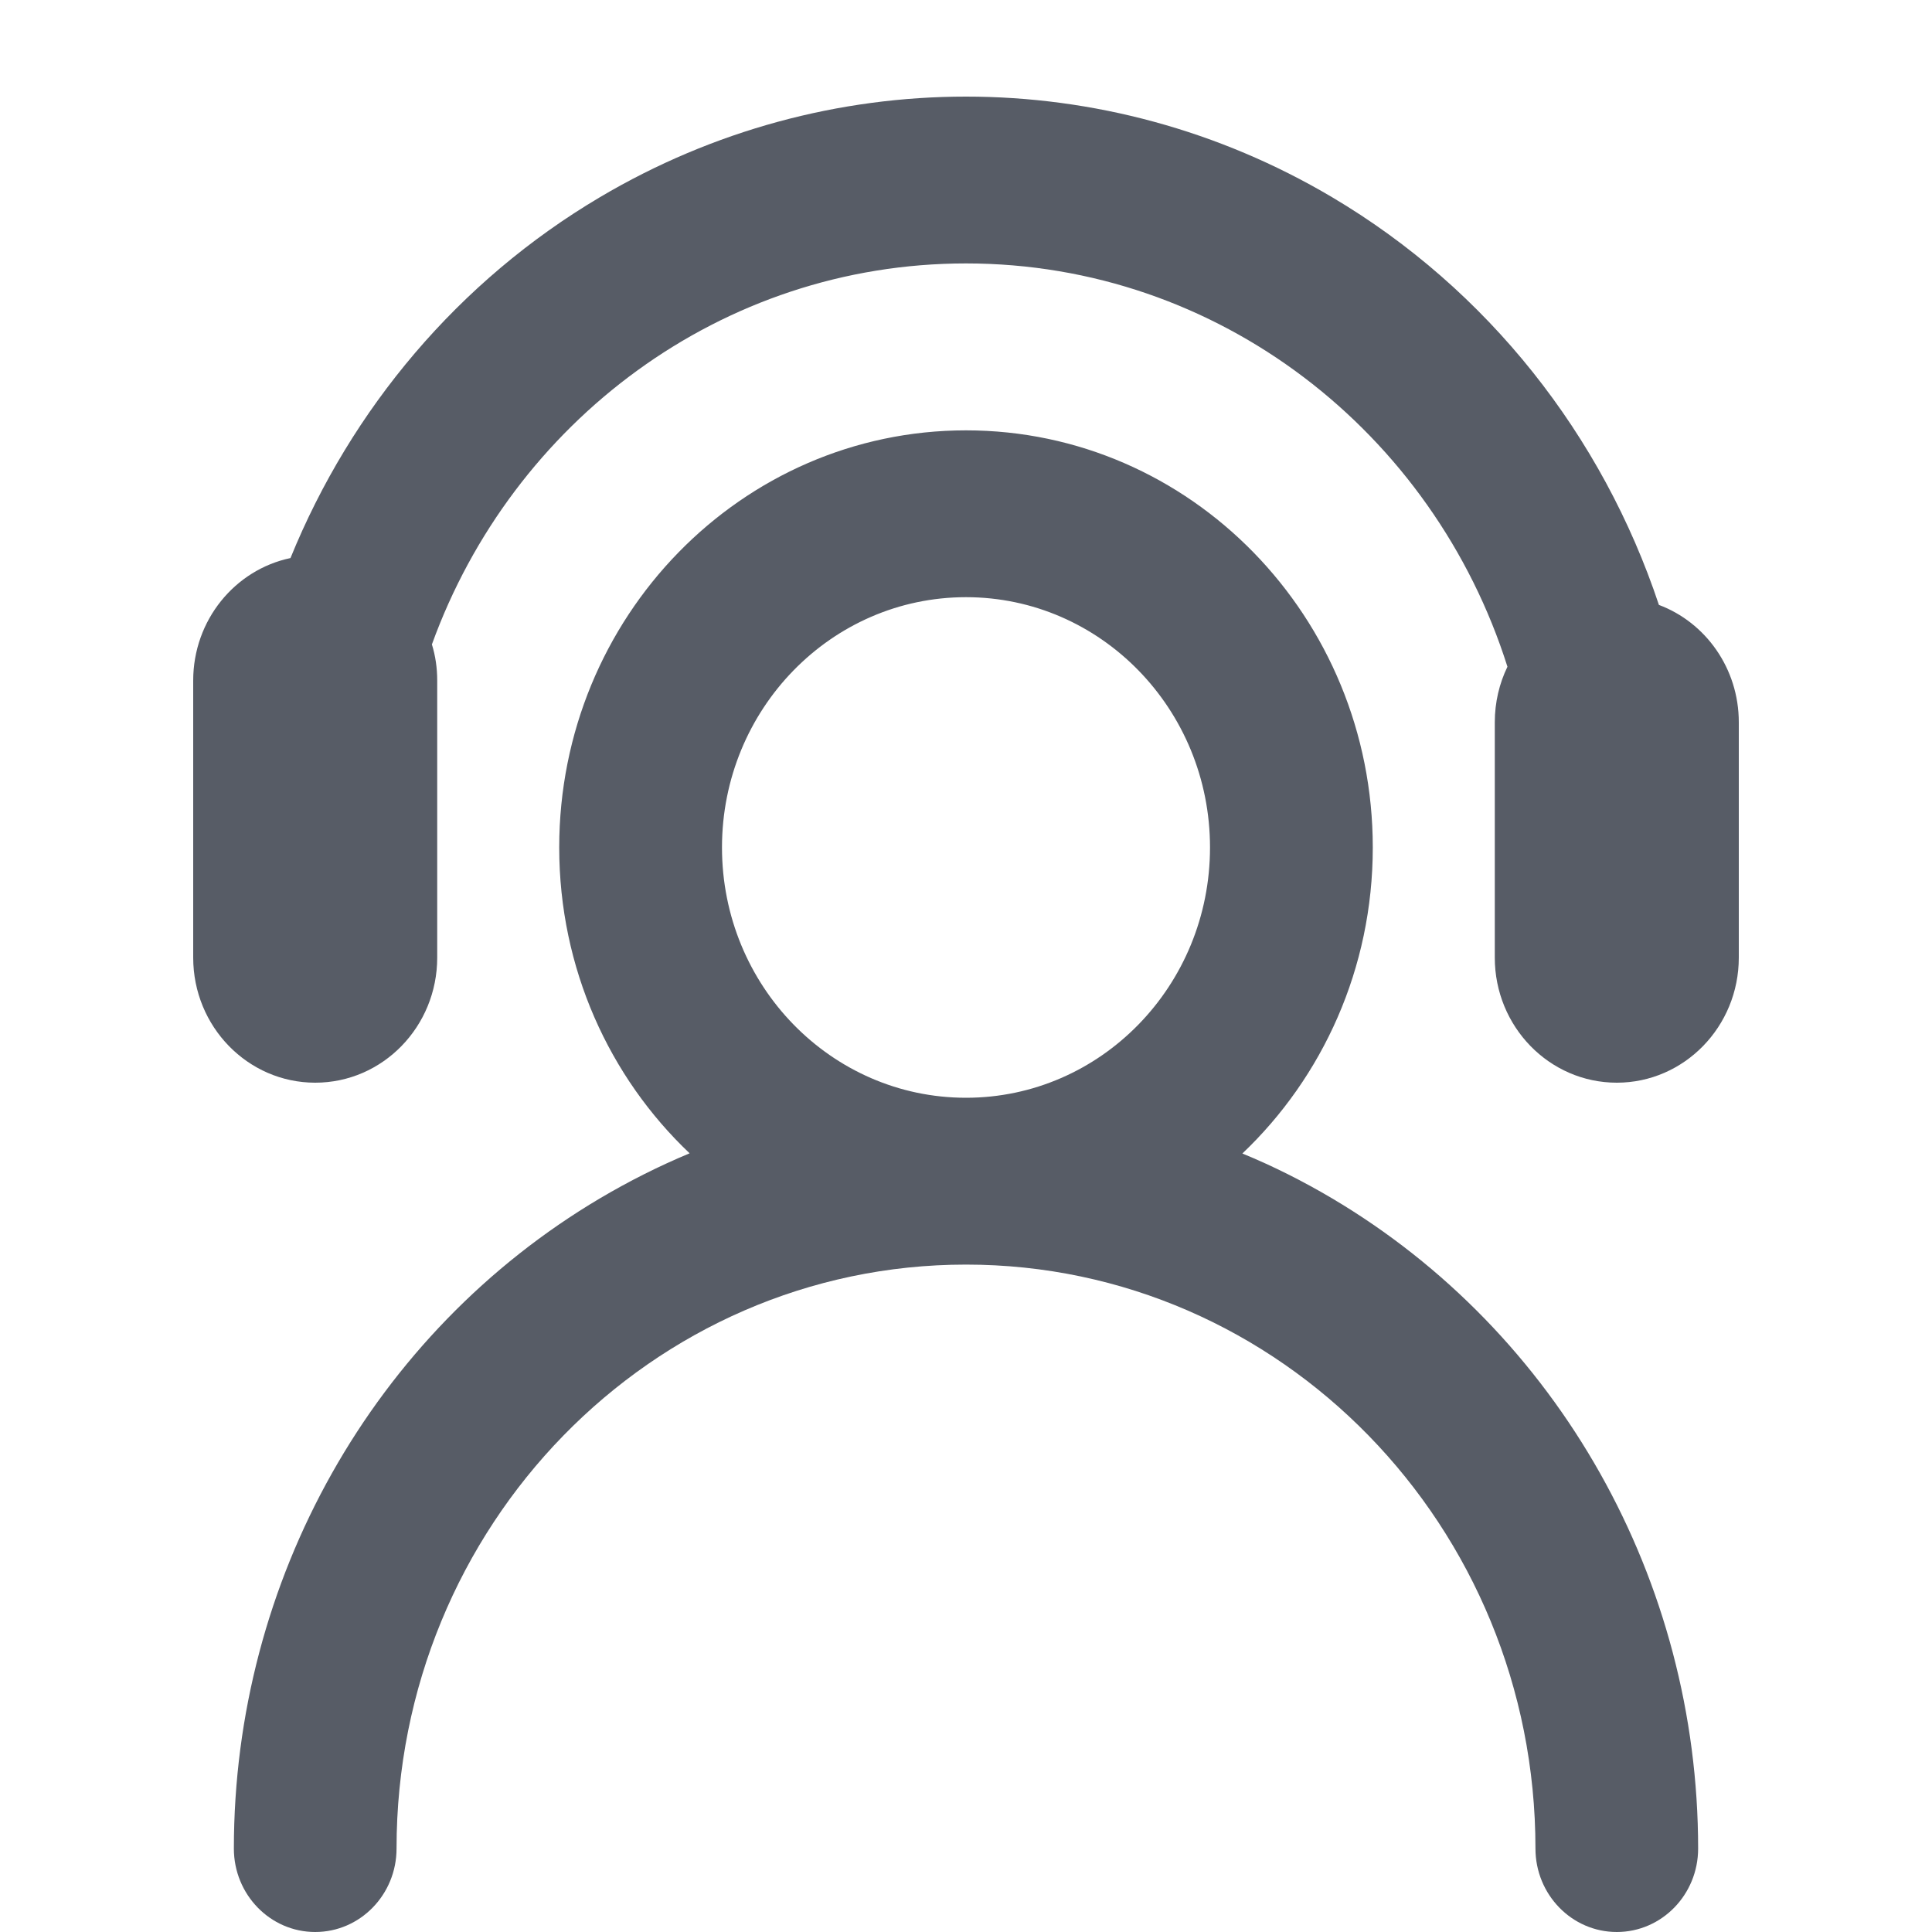 <?xml version="1.0" encoding="UTF-8"?>
<svg width="20px" height="20px" viewBox="0 0 20 20" version="1.1" xmlns="http://www.w3.org/2000/svg" xmlns:xlink="http://www.w3.org/1999/xlink">
    <title>图标/底部/3</title>
    <g id="图标/底部/3" stroke="none" stroke-width="1" fill="none" fill-rule="evenodd">
        <path d="M10,4.455 C12.325,4.455 14.211,6.388 14.211,8.773 C14.211,10.025 13.691,11.152 12.861,11.941 C13.178,12.071 13.488,12.227 13.789,12.405 C16.134,13.794 17.579,16.36 17.579,19.136 C17.579,19.613 17.202,20 16.737,20 C16.272,20 15.895,19.613 15.895,19.136 C15.895,15.798 13.256,13.091 10,13.091 C6.744,13.091 4.105,15.798 4.105,19.136 C4.105,19.613 3.728,20 3.263,20 C2.798,20 2.421,19.613 2.421,19.136 C2.421,16.36 3.866,13.794 6.211,12.405 C6.512,12.227 6.822,12.071 7.139,11.939 C6.309,11.152 5.789,10.025 5.789,8.773 C5.789,6.388 7.675,4.455 10,4.455 Z M10,6.182 C8.605,6.182 7.474,7.342 7.474,8.773 C7.474,10.204 8.605,11.364 10,11.364 C11.395,11.364 12.526,10.204 12.526,8.773 C12.526,7.342 11.395,6.182 10,6.182 Z M6.211,2.041 C8.555,0.653 11.445,0.653 13.789,2.041 C15.402,2.996 16.589,4.508 17.173,6.262 C17.656,6.443 18,6.919 18,7.477 L18,7.477 L18,9.913 C18,10.628 17.434,11.208 16.737,11.208 C16.039,11.208 15.474,10.628 15.474,9.913 L15.474,9.913 L15.474,7.477 C15.474,7.271 15.521,7.075 15.605,6.902 C14.839,4.479 12.619,2.727 10,2.727 C7.465,2.727 5.304,4.368 4.471,6.671 C4.508,6.79 4.526,6.915 4.526,7.045 L4.526,7.045 L4.526,9.913 C4.526,10.628 3.961,11.208 3.263,11.208 C2.566,11.208 2,10.628 2,9.913 L2,9.913 L2,7.045 C2,6.42 2.432,5.898 3.007,5.777 C3.636,4.231 4.748,2.907 6.211,2.041 Z" id="形状结合" fill="#575C66" fill-rule="nonzero"></path>
    </g>
</svg>